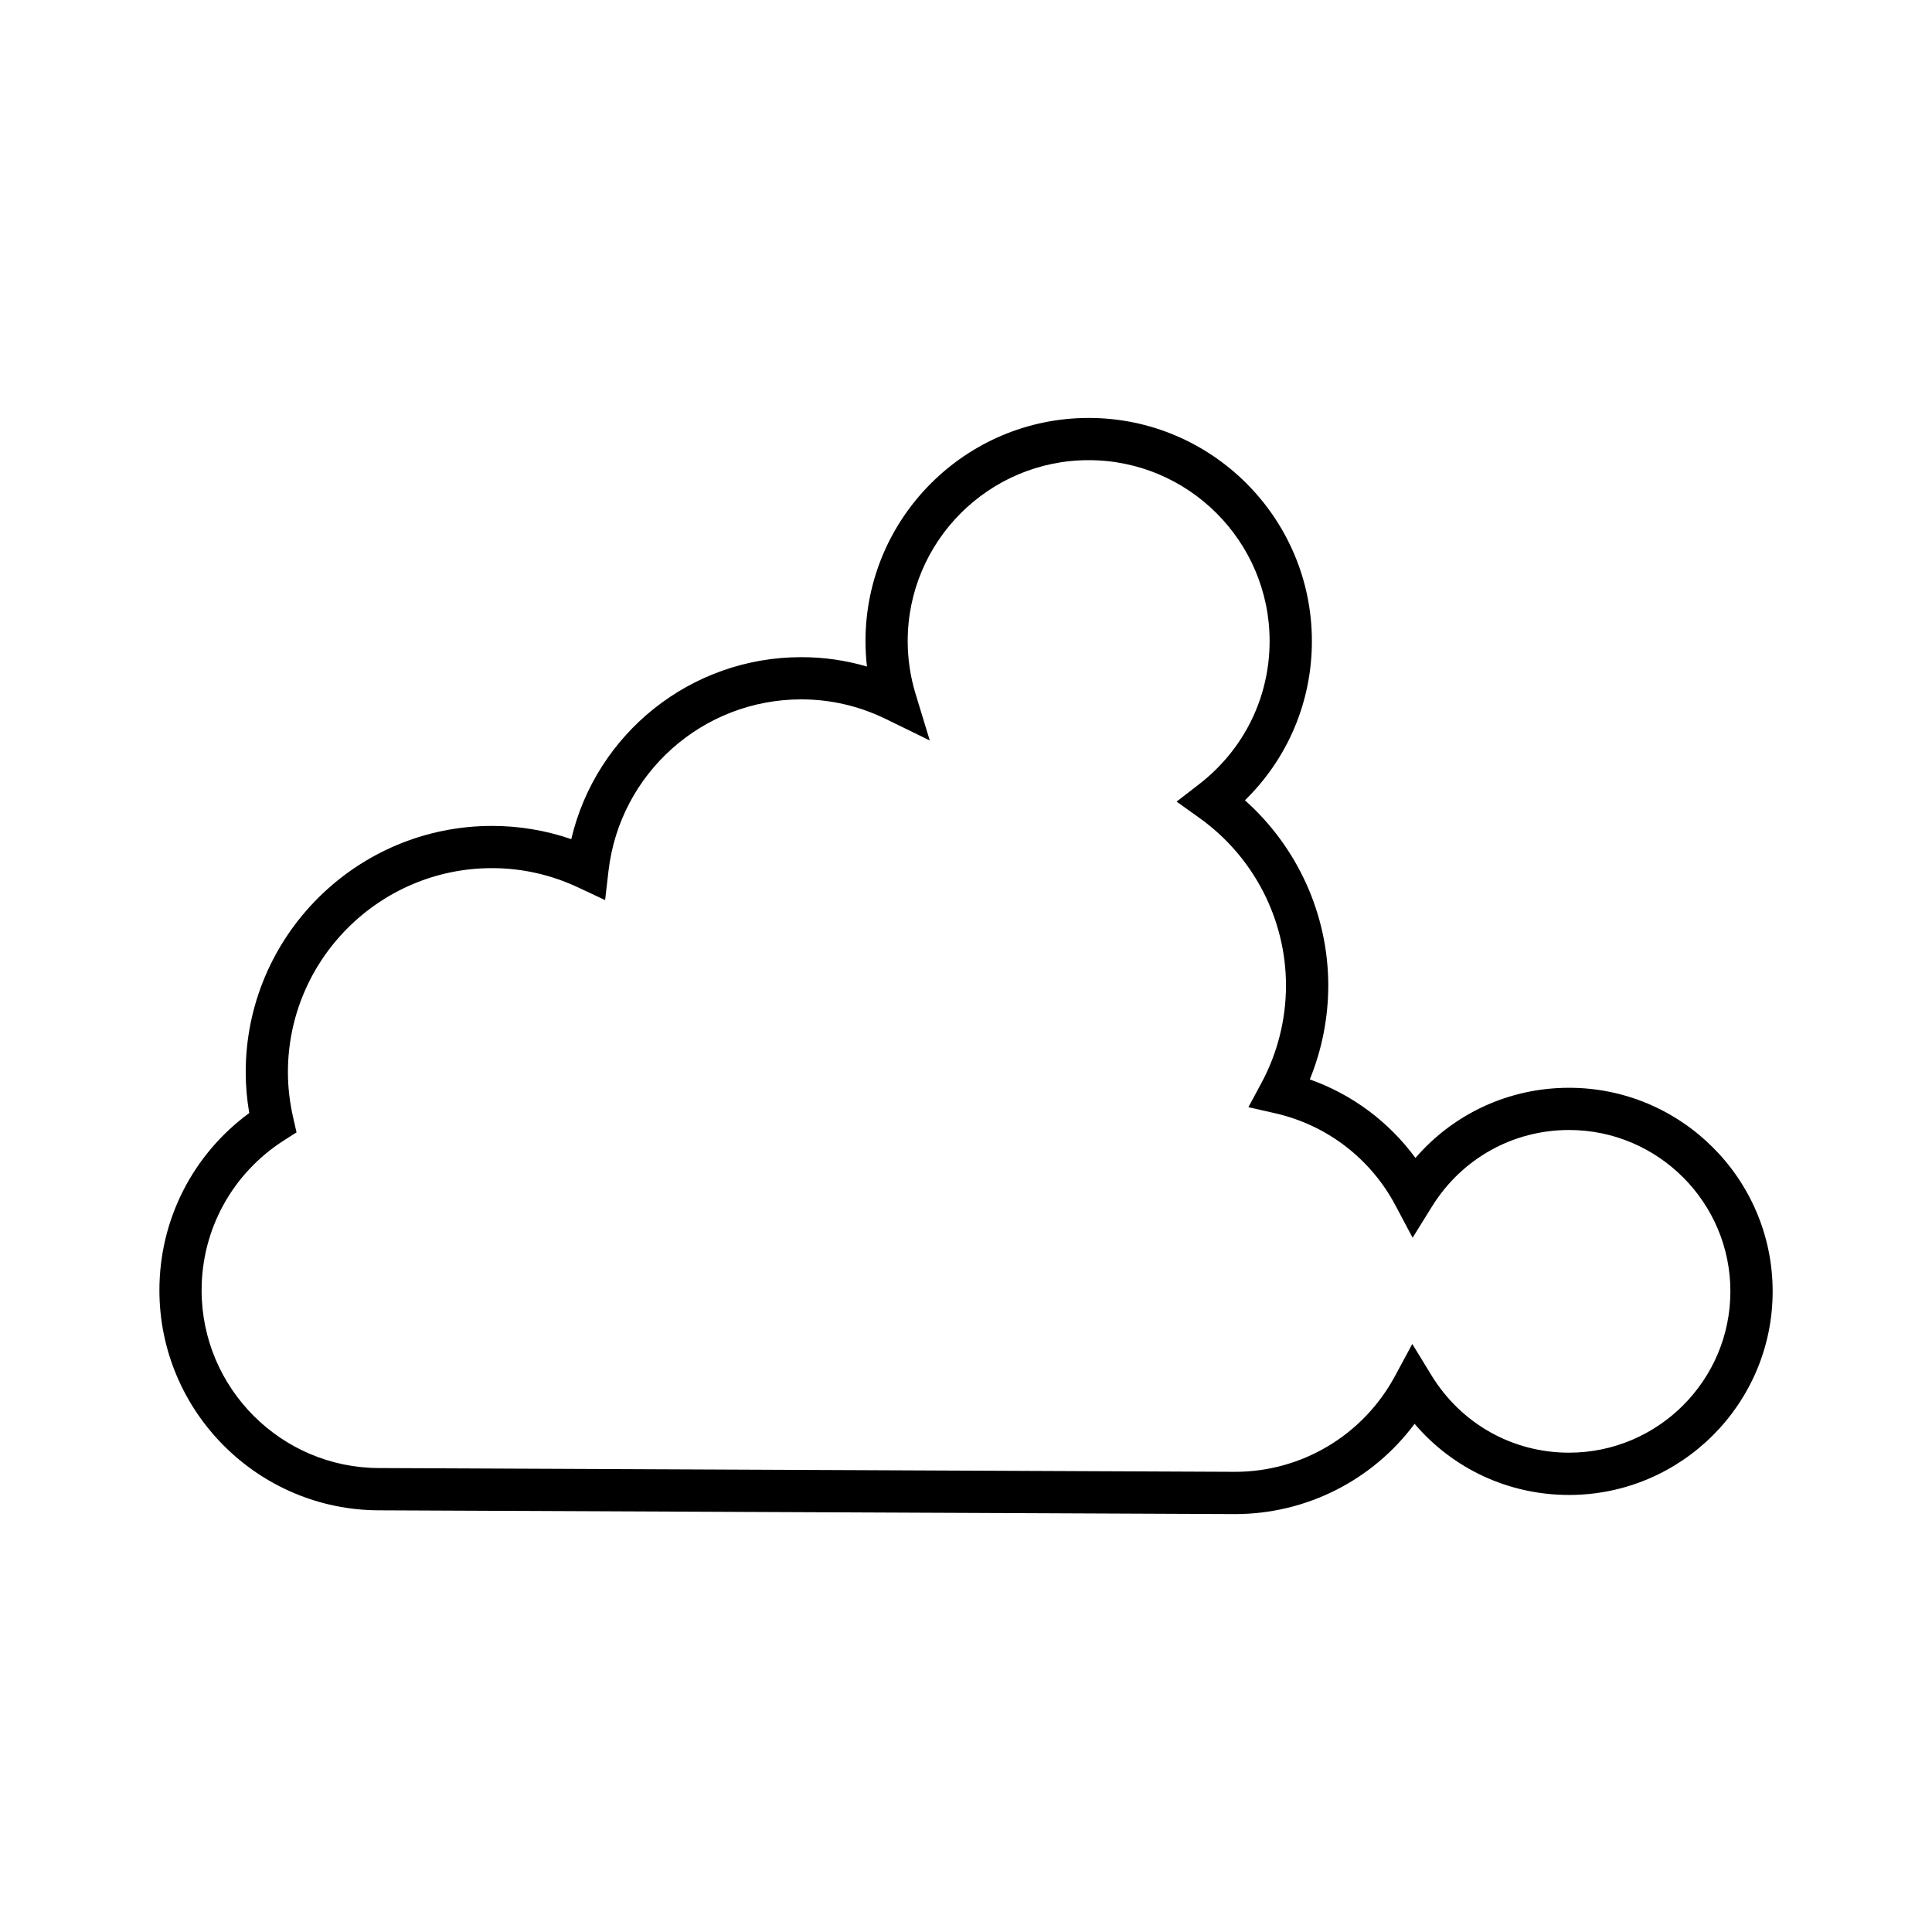 <?xml version="1.0" encoding="UTF-8"?>
<!-- Uploaded to: SVG Repo, www.svgrepo.com, Generator: SVG Repo Mixer Tools -->
<svg fill="#000000" width="800px" height="800px" version="1.1" viewBox="144 144 512 512" xmlns="http://www.w3.org/2000/svg">
 <path d="m471.27 545.25c18.938 0 36.508-8.988 47.609-23.926 10.168 11.934 24.941 18.855 40.934 18.855 29.754 0 53.957-24.199 53.957-53.949s-24.203-53.957-53.957-53.957c-15.852 0-30.543 6.824-40.707 18.598-7.031-9.59-16.781-16.848-27.996-20.816 3.215-7.867 4.894-16.352 4.894-24.891 0-18.785-8.145-36.664-22.086-49.078 11.355-11.094 17.746-26.121 17.746-42.18 0-32.613-26.535-59.148-59.148-59.148-32.617 0-59.152 26.535-59.152 59.148 0 2.254 0.129 4.504 0.387 6.734-5.641-1.656-11.461-2.488-17.402-2.488-29.348 0-54.391 20.281-60.957 48.227-6.777-2.328-13.812-3.504-20.996-3.504-36 0-65.281 29.285-65.281 65.281 0 3.547 0.312 7.172 0.938 10.812-14.98 10.988-23.809 28.273-23.809 46.957 0 32.16 26.164 58.324 58.297 58.324zm-273.84-59.324c0-16.137 8.16-30.984 21.832-39.715l3.324-2.121-0.879-3.844c-0.934-4.09-1.406-8.156-1.406-12.094 0-29.828 24.266-54.086 54.086-54.086 7.926 0 15.645 1.738 22.93 5.16l7.043 3.309 0.898-7.731c3.016-25.918 24.973-45.461 51.082-45.461 7.805 0 15.375 1.762 22.492 5.238l11.566 5.648-3.754-12.312c-1.387-4.547-2.094-9.266-2.094-14.016 0-26.441 21.516-47.953 47.957-47.953 26.441 0 47.953 21.512 47.953 47.953 0 14.926-6.812 28.75-18.695 37.934l-5.957 4.602 6.121 4.375c14.324 10.25 22.871 26.832 22.871 44.348 0 8.988-2.238 17.902-6.477 25.781l-3.481 6.473 7.168 1.633c13.629 3.109 25.211 11.988 31.781 24.363l4.566 8.605 5.137-8.277c7.879-12.695 21.453-20.277 36.316-20.277 23.578 0 42.762 19.184 42.762 42.762s-19.184 42.754-42.762 42.754c-14.973 0-28.602-7.664-36.457-20.504l-5.082-8.305-4.621 8.566c-8.426 15.613-24.664 25.316-42.359 25.316l-226.74-1c-25.988 0-47.125-21.137-47.125-47.125z"/>
</svg>